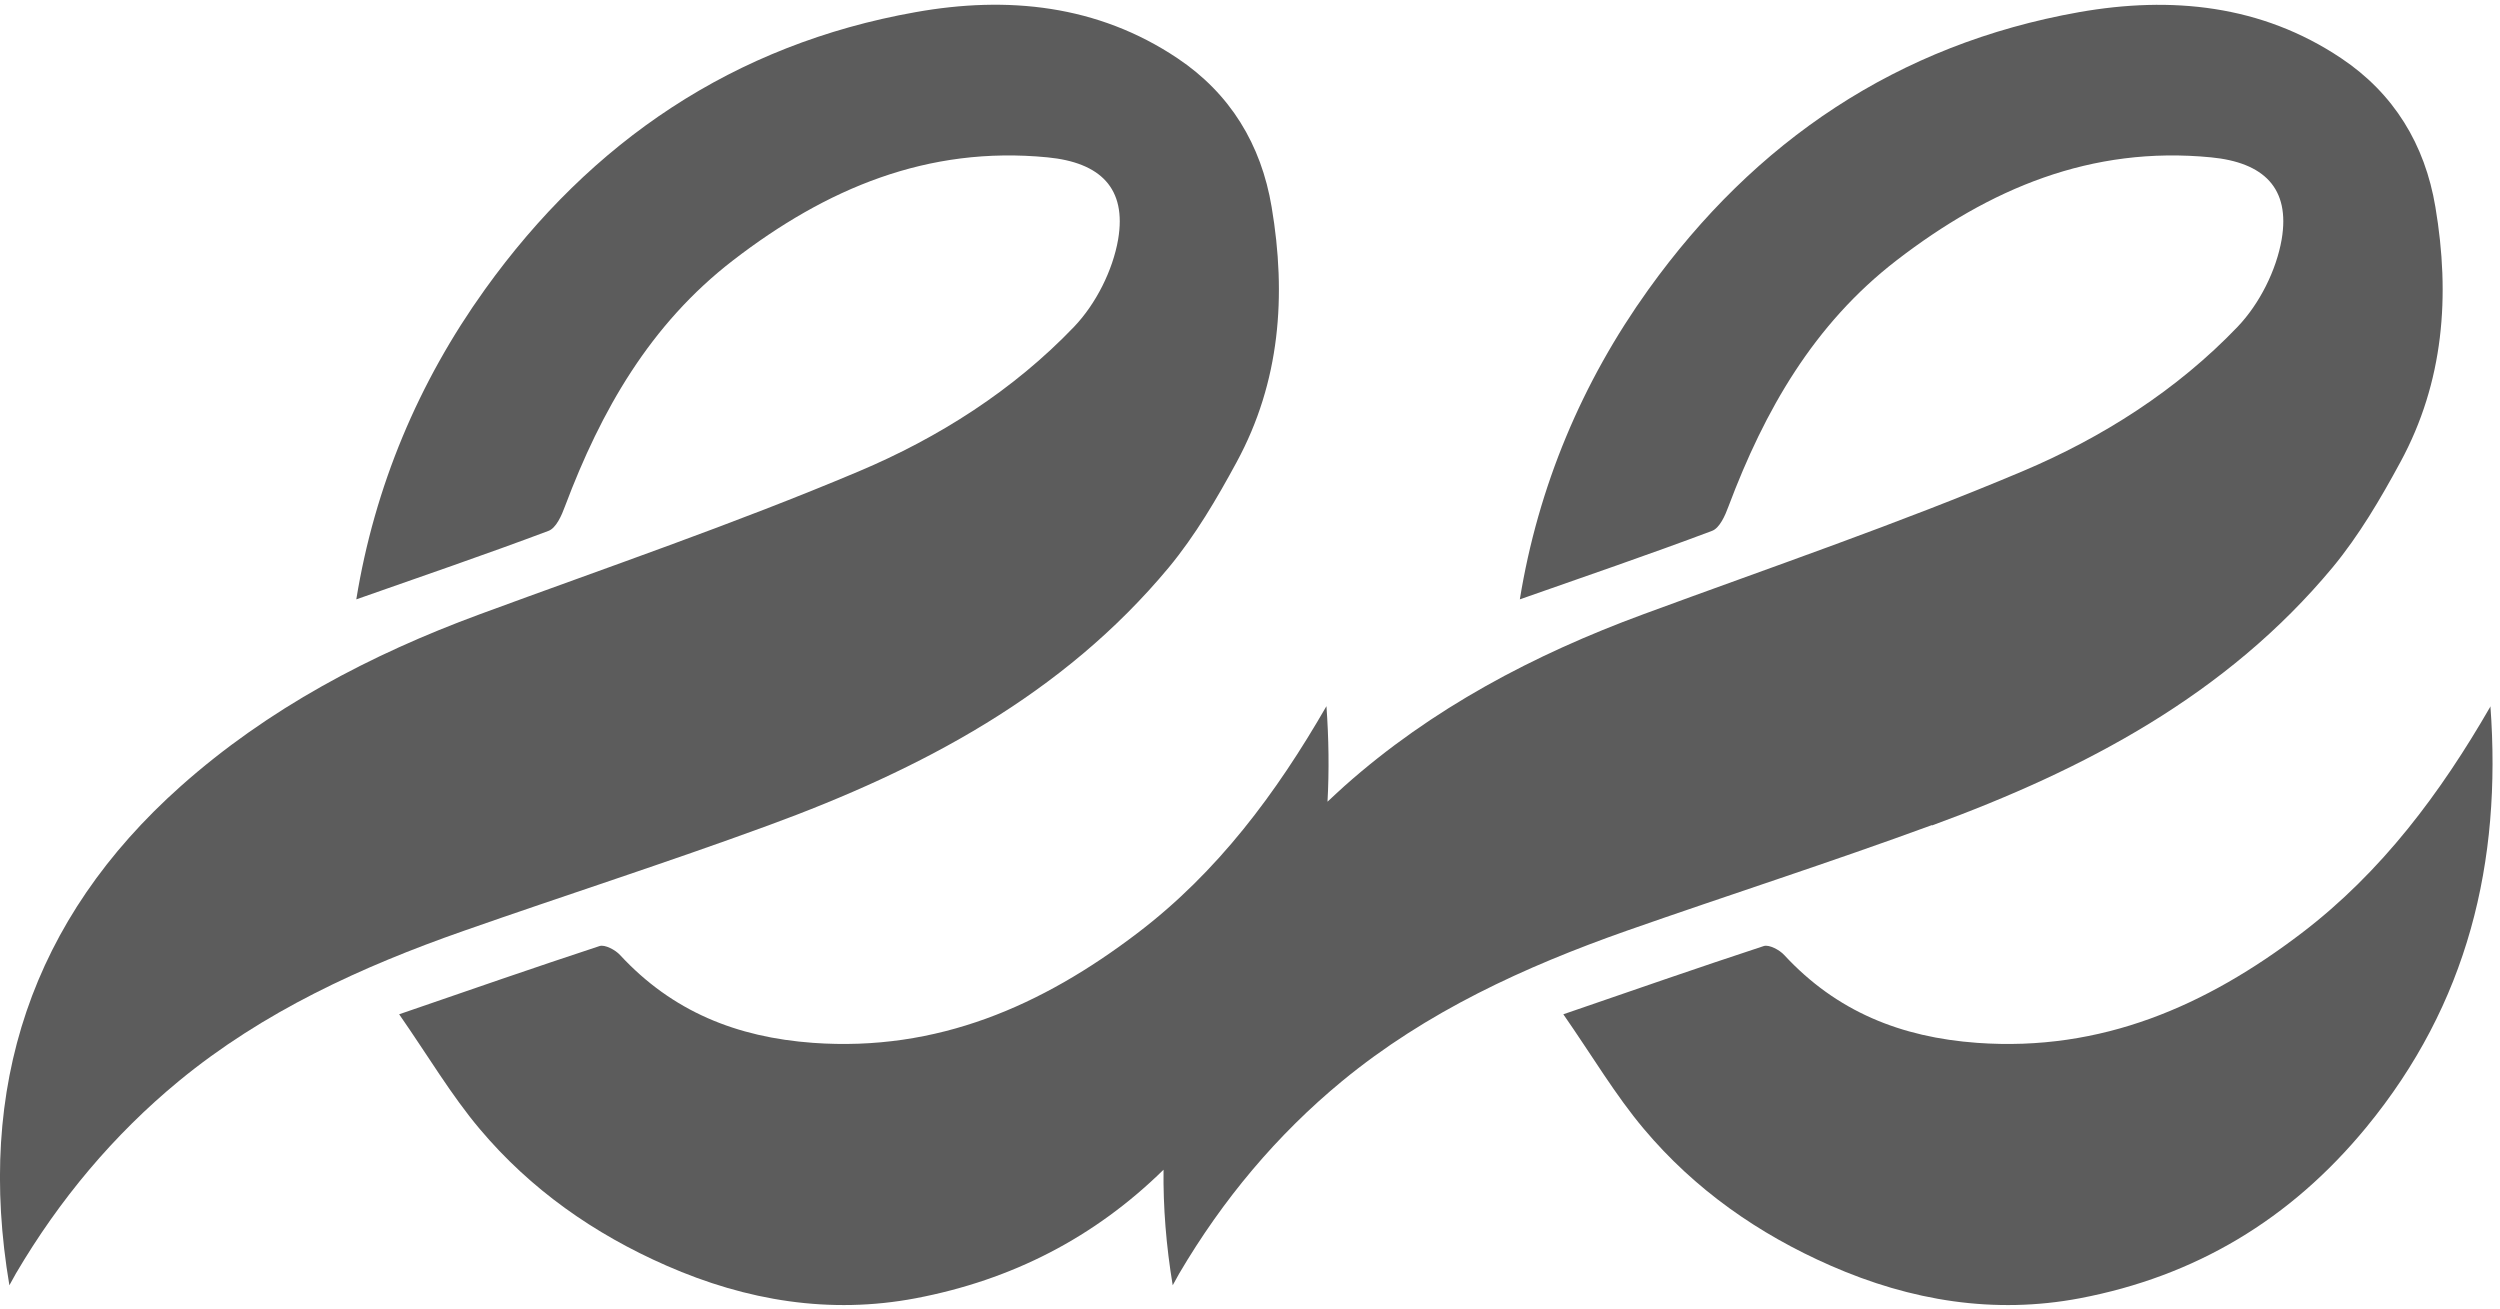 <?xml version="1.0" encoding="UTF-8"?>
<svg id="_Слой_1" data-name="Слой 1" xmlns="http://www.w3.org/2000/svg" viewBox="0 0 117.25 61.37">
  <defs>
    <style>
      .cls-1 {
        opacity: .64;
      }
    </style>
  </defs>
  <g class="cls-1">
    <path d="m36.04,38.71c7.15-2.62,13.8-6.11,18.78-12.1,1.24-1.5,2.25-3.22,3.18-4.94,2.04-3.76,2.34-7.81,1.64-11.96-.49-2.94-1.95-5.33-4.42-6.98C51.47.22,47.24-.2,42.94.57c-8.51,1.51-15.21,6.05-20.2,13.01-3.12,4.35-5.17,9.24-6.03,14.53,3.01-1.06,6.03-2.09,9.01-3.21.36-.13.62-.72.78-1.16,1.69-4.49,3.99-8.53,7.88-11.53,4.36-3.36,9.12-5.38,14.75-4.83,2.47.24,3.72,1.44,3.31,3.85-.25,1.45-1.04,3.02-2.06,4.09-2.85,2.98-6.36,5.21-10.11,6.79-5.83,2.46-11.83,4.51-17.77,6.7-5.13,1.89-9.93,4.42-14.02,8.06C1.47,43.11-1.13,51,.44,60.28c.1-.19.2-.37.31-.56,2.03-3.45,4.57-6.49,7.64-9.02,3.95-3.25,8.55-5.36,13.35-7.04,4.76-1.67,9.56-3.21,14.3-4.95h0Z"/>
    <path d="m90.62,38.71c7.15-2.62,13.8-6.11,18.78-12.1,1.24-1.5,2.25-3.22,3.18-4.94,2.04-3.76,2.34-7.81,1.64-11.96-.49-2.94-1.95-5.33-4.42-6.98-3.75-2.51-7.98-2.92-12.29-2.16-8.51,1.51-15.21,6.05-20.2,13.01-3.12,4.35-5.17,9.24-6.03,14.53,3.01-1.06,6.03-2.09,9.01-3.21.36-.13.62-.72.78-1.16,1.69-4.49,3.99-8.53,7.88-11.53,4.36-3.36,9.12-5.38,14.75-4.83,2.47.24,3.72,1.44,3.31,3.85-.25,1.45-1.04,3.02-2.06,4.09-2.85,2.98-6.36,5.21-10.11,6.79-5.83,2.46-11.83,4.51-17.77,6.7-5.13,1.89-9.93,4.42-14.02,8.06-.27.24-.53.49-.79.73.08-1.46.06-2.96-.05-4.48-2.35,4.08-5.1,7.78-8.86,10.64-4.49,3.42-9.39,5.57-15.22,5.15-3.58-.26-6.6-1.47-9.05-4.12-.22-.24-.71-.5-.96-.42-3.04,1-6.06,2.05-9.4,3.2,1.37,1.97,2.44,3.79,3.78,5.38,2.38,2.83,5.36,4.92,8.76,6.41,3.76,1.65,7.67,2.29,11.68,1.53,4.53-.86,8.4-2.86,11.63-6.03-.02,1.75.12,3.55.43,5.42.1-.19.2-.37.31-.56,2.03-3.45,4.57-6.49,7.64-9.02,3.95-3.25,8.55-5.36,13.35-7.05,4.76-1.67,9.56-3.21,14.3-4.95h0Z"/>
    <path d="m116.81,33.12c-2.35,4.08-5.11,7.78-8.86,10.64-4.49,3.42-9.39,5.57-15.22,5.15-3.58-.26-6.6-1.47-9.05-4.12-.22-.24-.71-.5-.96-.42-3.04,1-6.06,2.05-9.4,3.2,1.37,1.97,2.44,3.79,3.78,5.38,2.38,2.83,5.36,4.92,8.76,6.41,3.76,1.65,7.67,2.29,11.68,1.53,5.41-1.03,9.87-3.68,13.44-8.02,4.76-5.79,6.36-12.42,5.82-19.76h0Z"/>
  </g>
</svg>